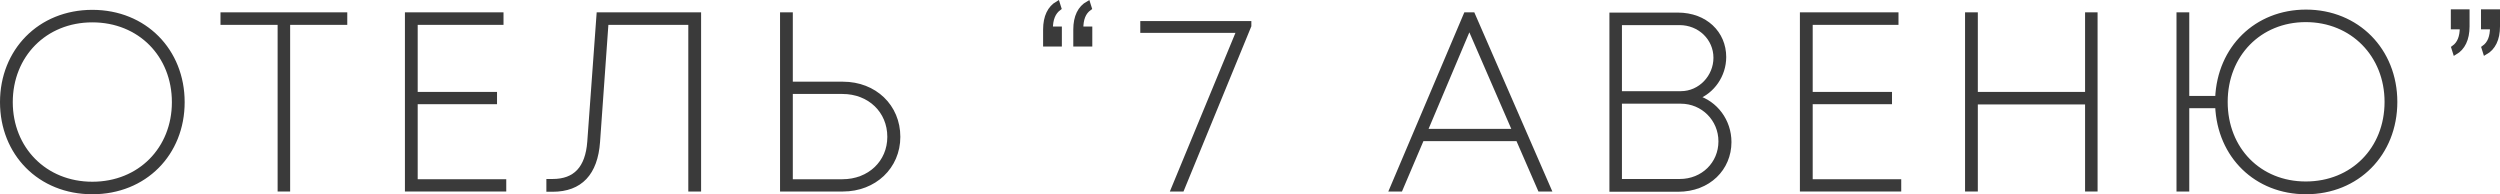 <?xml version="1.0" encoding="UTF-8"?> <svg xmlns="http://www.w3.org/2000/svg" viewBox="0 0 110.231 8.565" fill="none"><path d="M4.071 8.465C1.75 8.465 0.1 6.76 0.1 4.505C0.1 2.25 1.75 0.534 4.071 0.534C6.381 0.534 8.042 2.239 8.042 4.505C8.042 6.771 6.381 8.465 4.071 8.465ZM4.071 8.113C6.172 8.113 7.679 6.562 7.679 4.505C7.679 2.437 6.172 0.886 4.071 0.886C1.97 0.886 0.463 2.448 0.463 4.505C0.463 6.551 1.97 8.113 4.071 8.113Z" fill="#3A3A3A"></path><path d="M15.212 0.644V0.996H12.693V8.344H12.341V0.996H9.822V0.644H15.212Z" fill="#3A3A3A"></path><path d="M18.317 8.003H22.222V8.344H17.954V0.644H22.101V0.996H18.317V4.153H21.815V4.494H18.317V8.003Z" fill="#3A3A3A"></path><path d="M26.402 0.644H30.813V8.344H30.449V0.996H26.732L26.358 6.254C26.259 7.64 25.587 8.355 24.366 8.355H24.191V7.992H24.366C25.367 7.992 25.906 7.42 25.994 6.254L26.402 0.644Z" fill="#3A3A3A"></path><path d="M37.167 3.702C38.564 3.702 39.598 4.692 39.598 6.034C39.598 7.354 38.553 8.344 37.167 8.344H34.494V0.644H34.857V3.702H37.167ZM37.145 8.003C38.344 8.003 39.224 7.156 39.224 6.034C39.224 4.89 38.344 4.043 37.145 4.043H34.857V8.003H37.145Z" fill="#3A3A3A"></path><path d="M46.632 0.149L46.698 0.358C46.445 0.545 46.324 0.842 46.324 1.271H46.72V1.953H46.093V1.304C46.093 0.732 46.291 0.347 46.632 0.149ZM47.974 0.149L48.04 0.358C47.776 0.545 47.666 0.842 47.666 1.271H48.062V1.953H47.424V1.304C47.424 0.732 47.622 0.347 47.974 0.149Z" fill="#3A3A3A"></path><path d="M50.378 1.029H55.075V1.139L52.116 8.344H51.731L54.624 1.348H50.378V1.029Z" fill="#3A3A3A"></path><path d="M67.899 8.344L66.931 6.122H62.696L61.75 8.344H61.365L64.632 0.644H64.94L68.295 8.344H67.899ZM64.786 1.172L62.839 5.781H66.788L64.786 1.172Z" fill="#3A3A3A"></path><path d="M74.803 4.296C75.639 4.538 76.244 5.33 76.244 6.265C76.244 7.42 75.342 8.355 73.989 8.355H71.063V0.655H73.978C75.199 0.655 76.013 1.469 76.013 2.514C76.013 3.317 75.507 4.032 74.803 4.296ZM74.055 1.007H71.415V4.12H74.11C74.979 4.12 75.65 3.383 75.65 2.547C75.65 1.689 74.946 1.007 74.055 1.007ZM74.066 7.992C75.089 7.992 75.87 7.222 75.87 6.232C75.87 5.253 75.089 4.472 74.11 4.472H71.415V7.992H74.066Z" fill="#3A3A3A"></path><path d="M79.826 8.003H83.73V8.344H79.462V0.644H83.609V0.996H79.826V4.153H83.323V4.494H79.826V8.003Z" fill="#3A3A3A"></path><path d="M92.036 0.644H92.387V8.344H92.036V4.505H87.107V8.344H86.744V0.644H87.107V4.153H92.036V0.644Z" fill="#3A3A3A"></path><path d="M101.677 0.523C103.932 0.523 105.604 2.217 105.604 4.494C105.604 6.782 103.932 8.465 101.677 8.465C99.488 8.465 97.86 6.881 97.772 4.67H96.43V8.344H96.067V0.644H96.43V4.329H97.772C97.86 2.118 99.488 0.523 101.677 0.523ZM101.666 8.102C103.734 8.102 105.241 6.573 105.241 4.494C105.241 2.426 103.723 0.875 101.666 0.875C99.631 0.875 98.124 2.404 98.124 4.494C98.124 6.584 99.62 8.102 101.666 8.102Z" fill="#3A3A3A"></path><path d="M108.251 2.316L108.185 2.107C108.448 1.92 108.558 1.623 108.558 1.194H108.163V0.512H108.789V1.161C108.789 1.733 108.591 2.118 108.251 2.316ZM109.581 2.316L109.515 2.107C109.78 1.92 109.89 1.623 109.89 1.194H109.493V0.512H110.131V1.161C110.131 1.733 109.933 2.118 109.581 2.316Z" fill="#3A3A3A"></path><path d="M4.071 8.465C1.75 8.465 0.1 6.76 0.1 4.505C0.1 2.25 1.75 0.534 4.071 0.534C6.381 0.534 8.042 2.239 8.042 4.505C8.042 6.771 6.381 8.465 4.071 8.465ZM4.071 8.113C6.172 8.113 7.679 6.562 7.679 4.505C7.679 2.437 6.172 0.886 4.071 0.886C1.97 0.886 0.463 2.448 0.463 4.505C0.463 6.551 1.97 8.113 4.071 8.113Z" stroke="#3A3A3A" stroke-width="0.2"></path><path d="M15.212 0.644V0.996H12.693V8.344H12.341V0.996H9.822V0.644H15.212Z" stroke="#3A3A3A" stroke-width="0.2"></path><path d="M18.317 8.003H22.222V8.344H17.954V0.644H22.101V0.996H18.317V4.153H21.815V4.494H18.317V8.003Z" stroke="#3A3A3A" stroke-width="0.2"></path><path d="M26.402 0.644H30.813V8.344H30.449V0.996H26.732L26.358 6.254C26.259 7.64 25.587 8.355 24.366 8.355H24.191V7.992H24.366C25.367 7.992 25.906 7.42 25.994 6.254L26.402 0.644Z" stroke="#3A3A3A" stroke-width="0.2"></path><path d="M37.167 3.702C38.564 3.702 39.598 4.692 39.598 6.034C39.598 7.354 38.553 8.344 37.167 8.344H34.494V0.644H34.857V3.702H37.167ZM37.145 8.003C38.344 8.003 39.224 7.156 39.224 6.034C39.224 4.89 38.344 4.043 37.145 4.043H34.857V8.003H37.145Z" stroke="#3A3A3A" stroke-width="0.2"></path><path d="M46.632 0.149L46.698 0.358C46.445 0.545 46.324 0.842 46.324 1.271H46.72V1.953H46.093V1.304C46.093 0.732 46.291 0.347 46.632 0.149ZM47.974 0.149L48.04 0.358C47.776 0.545 47.666 0.842 47.666 1.271H48.062V1.953H47.424V1.304C47.424 0.732 47.622 0.347 47.974 0.149Z" stroke="#3A3A3A" stroke-width="0.2"></path><path d="M50.378 1.029H55.075V1.139L52.116 8.344H51.731L54.624 1.348H50.378V1.029Z" stroke="#3A3A3A" stroke-width="0.2"></path><path d="M67.899 8.344L66.931 6.122H62.696L61.75 8.344H61.365L64.632 0.644H64.94L68.295 8.344H67.899ZM64.786 1.172L62.839 5.781H66.788L64.786 1.172Z" stroke="#3A3A3A" stroke-width="0.2"></path><path d="M74.803 4.296C75.639 4.538 76.244 5.33 76.244 6.265C76.244 7.42 75.342 8.355 73.989 8.355H71.063V0.655H73.978C75.199 0.655 76.013 1.469 76.013 2.514C76.013 3.317 75.507 4.032 74.803 4.296ZM74.055 1.007H71.415V4.12H74.11C74.979 4.12 75.65 3.383 75.65 2.547C75.65 1.689 74.946 1.007 74.055 1.007ZM74.066 7.992C75.089 7.992 75.87 7.222 75.87 6.232C75.87 5.253 75.089 4.472 74.11 4.472H71.415V7.992H74.066Z" stroke="#3A3A3A" stroke-width="0.2"></path><path d="M79.826 8.003H83.73V8.344H79.462V0.644H83.609V0.996H79.826V4.153H83.323V4.494H79.826V8.003Z" stroke="#3A3A3A" stroke-width="0.2"></path><path d="M92.036 0.644H92.387V8.344H92.036V4.505H87.107V8.344H86.744V0.644H87.107V4.153H92.036V0.644Z" stroke="#3A3A3A" stroke-width="0.2"></path><path d="M101.677 0.523C103.932 0.523 105.604 2.217 105.604 4.494C105.604 6.782 103.932 8.465 101.677 8.465C99.488 8.465 97.86 6.881 97.772 4.67H96.43V8.344H96.067V0.644H96.43V4.329H97.772C97.86 2.118 99.488 0.523 101.677 0.523ZM101.666 8.102C103.734 8.102 105.241 6.573 105.241 4.494C105.241 2.426 103.723 0.875 101.666 0.875C99.631 0.875 98.124 2.404 98.124 4.494C98.124 6.584 99.62 8.102 101.666 8.102Z" stroke="#3A3A3A" stroke-width="0.2"></path><path d="M108.251 2.316L108.185 2.107C108.448 1.92 108.558 1.623 108.558 1.194H108.163V0.512H108.789V1.161C108.789 1.733 108.591 2.118 108.251 2.316ZM109.581 2.316L109.515 2.107C109.78 1.92 109.89 1.623 109.89 1.194H109.493V0.512H110.131V1.161C110.131 1.733 109.933 2.118 109.581 2.316Z" stroke="#3A3A3A" stroke-width="0.2"></path></svg> 